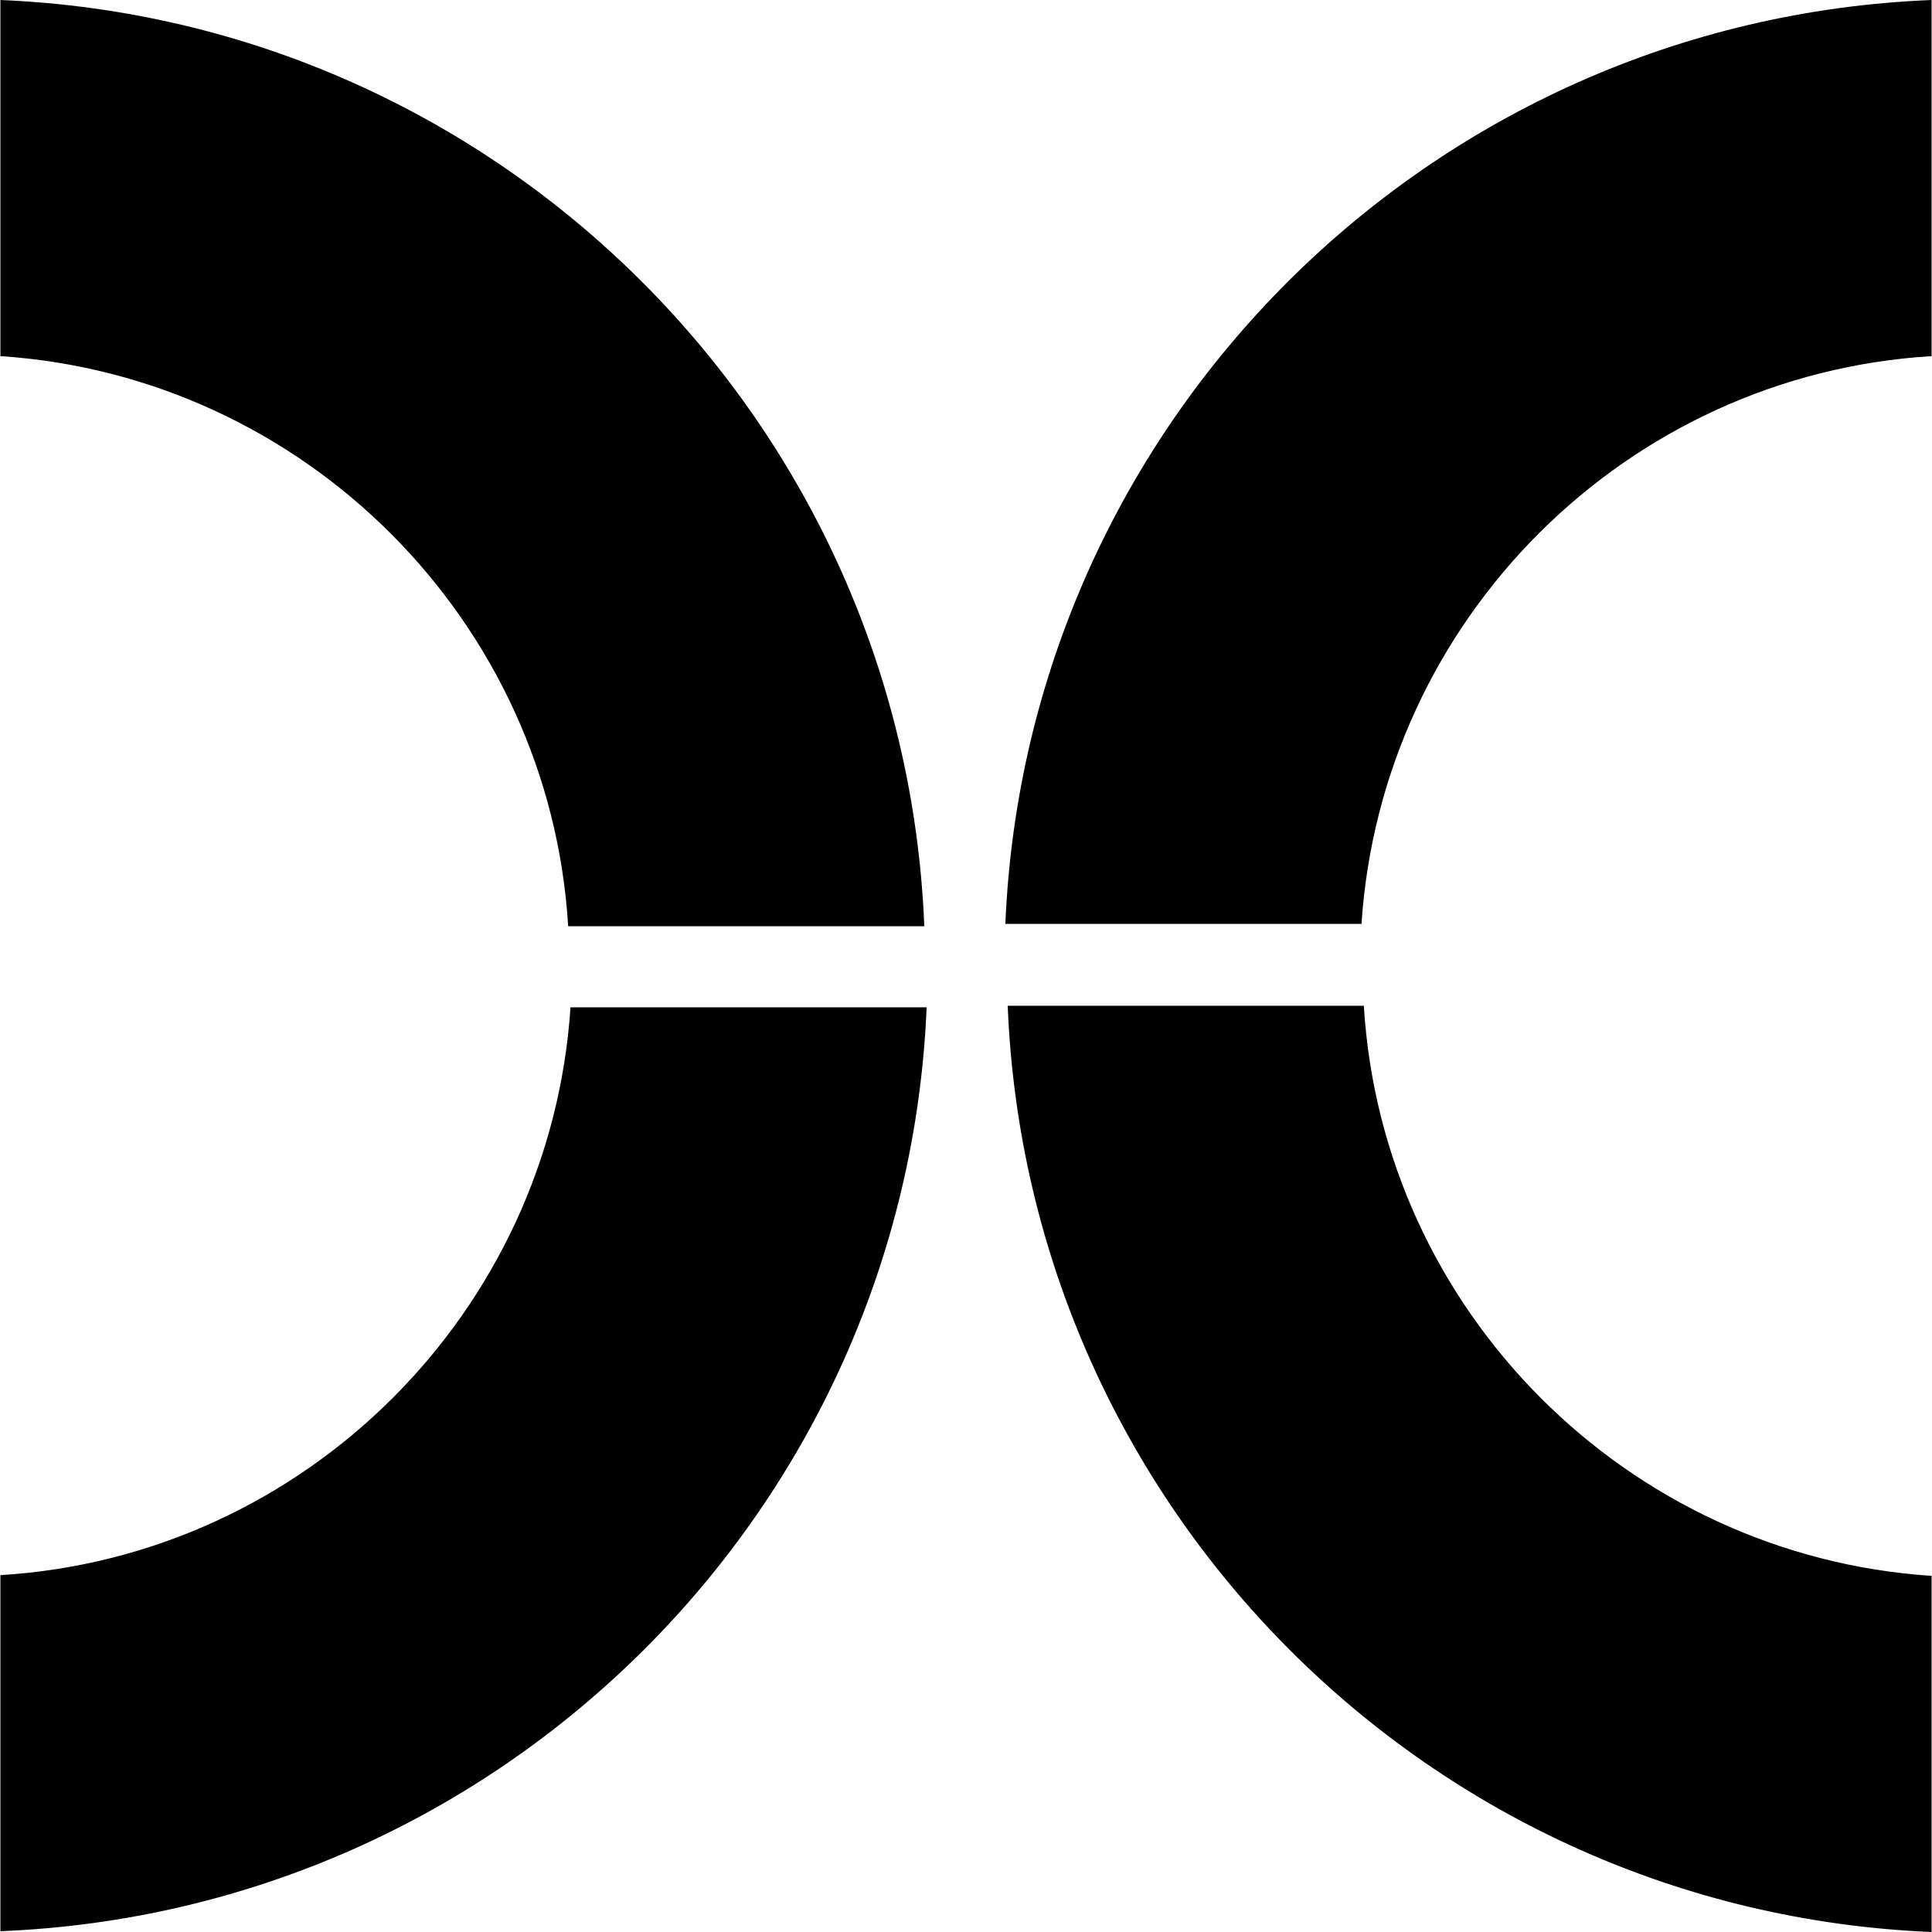 <svg fill="#000" role="img" viewBox="0 0 24 24" xmlns="http://www.w3.org/2000/svg"><title>Nextflow</title><path d="M.005 4.424V0c6.228.259 11.227 5.268 11.477 11.506H7.058C6.828 7.715 3.786 4.673.005 4.424m7.082 8.089h4.424C11.251 18.741 6.242 23.741.005 23.99v-4.423c3.79-.231 6.832-3.273 7.082-7.054m9.826-1.036h-4.424C12.749 5.249 17.758.25 23.995 0v4.424c-3.79.23-6.832 3.263-7.082 7.053m7.082 8.099V24c-6.228-.259-11.227-5.268-11.477-11.506h4.424c.23 3.791 3.272 6.833 7.053 7.082"/></svg>